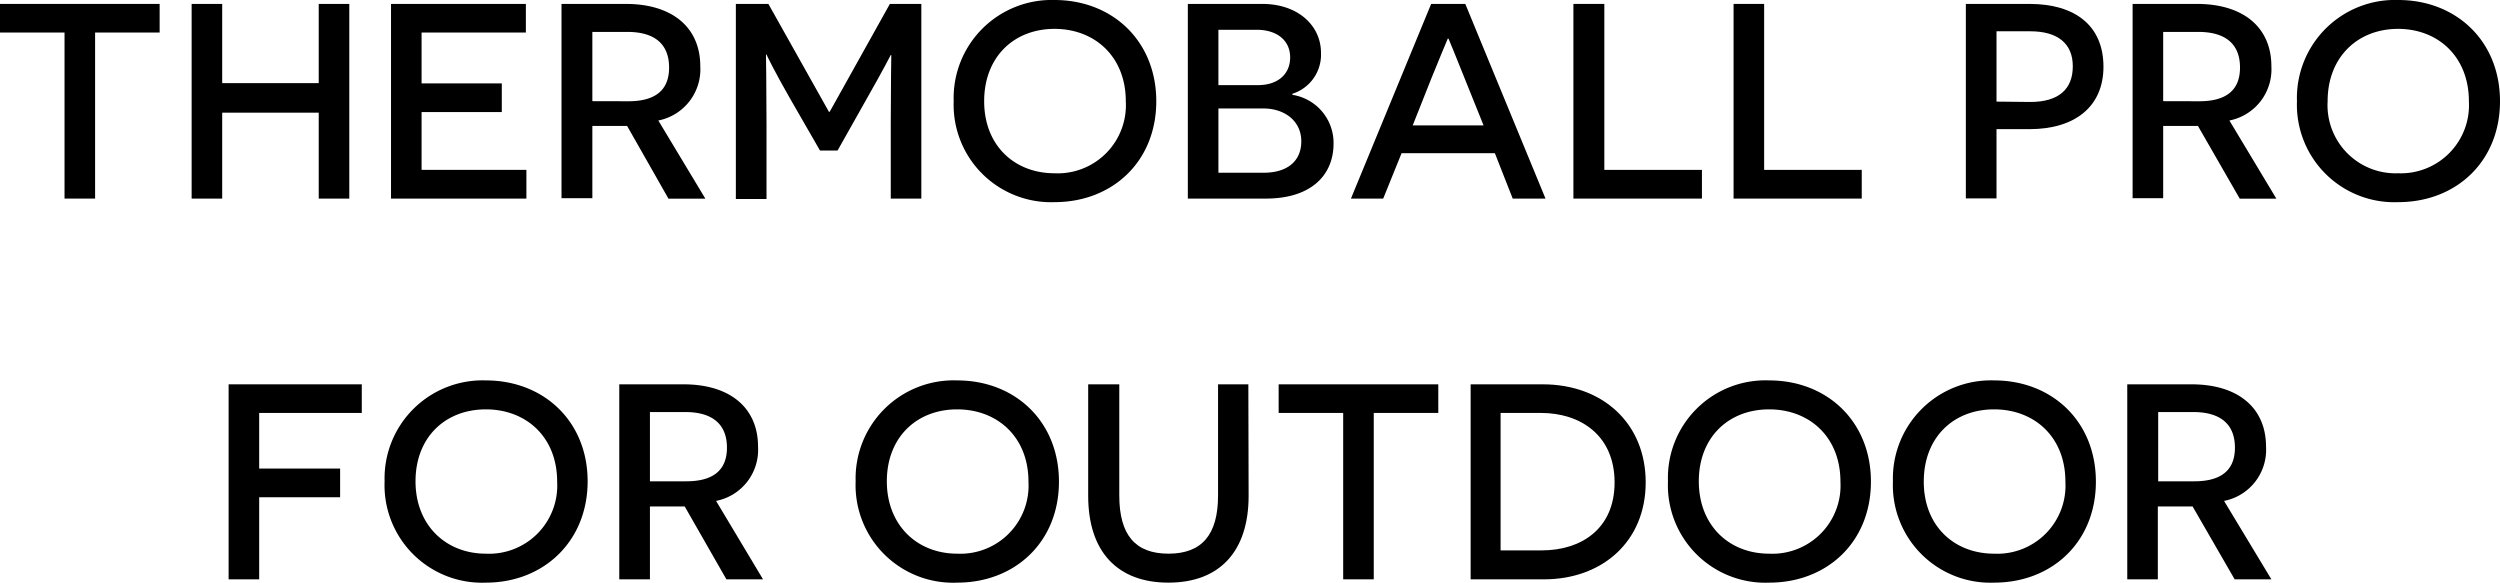 <svg xmlns="http://www.w3.org/2000/svg" viewBox="0 0 280.49 65.37"><title>txt_outdoor_item-info</title><g id="レイヤー_2" data-name="レイヤー 2"><g id="contents"><path d="M10.67,3.65V22.28H7.24V3.65H0V.44H17.91V3.65Z"/><path d="M35.76,12.64H24.93v9.64H21.5V.44h3.43V9.33H35.76V.44h3.43V22.28H35.76Z"/><path d="M43.87.44H59V3.65H47.3V9.36h9v3.21h-9v6.49H59.06v3.22H43.87Z"/><path d="M70.36,14.13c-.41,0-1.28,0-1.69,0H66.46v8.11H63V.44h7.21c5.24,0,8.36,2.65,8.36,7a5.85,5.85,0,0,1-4.71,6.08l5.28,8.77H75Zm.15-2.77c2.78,0,4.56-1.06,4.56-3.78s-1.72-4-4.68-4H66.46v7.77Z"/><path d="M99.94,14c0-4,.06-7.8.06-7.83h-.06S99,8,97.35,10.89l-3.38,6H92L88.61,11C86.89,8,86,6.15,86,6.12h-.06S86,10,86,14v8.33H82.56V.44h3.65L93,12.54h.09L99.84.44h3.53V22.28H99.94Z"/><path d="M118.31,0c6.49,0,11.42,4.59,11.42,11.36s-4.93,11.32-11.42,11.32A10.93,10.93,0,0,1,107,11.36,11,11,0,0,1,118.31,0Zm0,19.44a7.65,7.65,0,0,0,8-8.08c0-5-3.47-8.12-8-8.12s-7.89,3.13-7.89,8.12S113.85,19.44,118.31,19.44Z"/><path d="M145,10.64a5.46,5.46,0,0,1,4.62,5.46c0,3.59-2.56,6.18-7.59,6.18h-8.76V.44h8.36c4,0,6.58,2.43,6.58,5.49A4.6,4.6,0,0,1,145,10.52Zm-3.84-1.09c2.09,0,3.59-1.13,3.59-3.12,0-1.84-1.41-3.09-3.78-3.09h-4.27V9.55Zm.62,9.83c2.59,0,4.22-1.25,4.22-3.53s-1.88-3.68-4.25-3.68h-5.05v7.21Z"/><path d="M157.25,17.19l-2.06,5.09h-3.62l9-21.84h3.83l9,21.84h-3.68l-2-5.09Zm7.08-8.39c-.78-1.94-1.78-4.43-1.81-4.46h-.09s-1.06,2.52-1.84,4.46l-2.09,5.27h7.95Z"/><path d="M176.53.44H180V19.06h10.95v3.22H176.53Z"/><path d="M194.5.44h3.43V19.06h10.95v3.22H194.5Z"/><path d="M227.7.44c5.18,0,8.3,2.49,8.3,7.05,0,4.4-3.12,7-8.3,7H224v7.77h-3.44V.44Zm.09,11c3.18,0,4.77-1.43,4.77-4s-1.71-3.93-4.77-3.93H224v7.89Z"/><path d="M246.6,14.13c-.4,0-1.28,0-1.68,0H242.7v8.11h-3.43V.44h7.21c5.24,0,8.36,2.65,8.36,7a5.85,5.85,0,0,1-4.71,6.08l5.27,8.77h-4.11Zm.16-2.77c2.78,0,4.56-1.06,4.56-3.78s-1.72-4-4.68-4H242.7v7.77Z"/><path d="M269.07,0c6.49,0,11.42,4.59,11.42,11.36s-4.93,11.32-11.42,11.32a10.93,10.93,0,0,1-11.36-11.32A11,11,0,0,1,269.07,0Zm0,19.44A7.65,7.65,0,0,0,277,11.36c0-5-3.46-8.12-7.95-8.12s-7.9,3.13-7.9,8.12A7.64,7.64,0,0,0,269.07,19.44Z"/><path d="M29.08,46.33v6.24h9.08v3.22H29.08V65H25.65V43.12H40.59v3.21Z"/><path d="M54.51,42.68C61,42.68,65.93,47.27,65.93,54S61,65.37,54.51,65.37A10.94,10.94,0,0,1,43.15,54,11,11,0,0,1,54.51,42.68Zm0,19.44a7.65,7.65,0,0,0,8-8.08c0-5-3.46-8.11-8-8.11S46.62,49.05,46.62,54,50.05,62.12,54.51,62.12Z"/><path d="M76.82,56.82c-.41,0-1.28,0-1.69,0H72.92V65H69.48V43.12h7.21c5.24,0,8.36,2.65,8.36,7a5.84,5.84,0,0,1-4.71,6.08L85.61,65H81.5ZM77,54c2.78,0,4.56-1.06,4.56-3.77s-1.72-4-4.68-4H72.92V54Z"/><path d="M107.39,42.68c6.49,0,11.42,4.59,11.42,11.36s-4.93,11.33-11.42,11.33A10.94,10.94,0,0,1,96,54,11,11,0,0,1,107.39,42.68Zm0,19.44a7.65,7.65,0,0,0,8-8.08c0-5-3.47-8.11-8-8.11S99.5,49.05,99.5,54,102.93,62.12,107.39,62.12Z"/><path d="M140.09,55.63c0,6.3-3.31,9.74-9,9.74s-9-3.44-9-9.74V43.12h3.49V55.6c0,4.4,1.78,6.52,5.52,6.52s5.56-2.12,5.56-6.52V43.12h3.4Z"/><path d="M154.13,46.33V65H150.7V46.33h-7.24V43.12h17.91v3.21Z"/><path d="M173.1,43.12c6.67,0,11.54,4.34,11.54,11S179.74,65,173.22,65H165V43.12ZM173,61.75c4.34,0,8.15-2.37,8.15-7.62s-3.78-7.8-8.27-7.8h-4.52V61.75Z"/><path d="M198.49,42.68c6.49,0,11.42,4.59,11.42,11.36S205,65.37,198.49,65.37A10.93,10.93,0,0,1,187.14,54,10.94,10.94,0,0,1,198.49,42.68Zm0,19.44a7.65,7.65,0,0,0,8-8.08c0-5-3.46-8.11-8-8.11S190.6,49.05,190.6,54,194,62.12,198.49,62.12Z"/><path d="M223.73,42.68c6.49,0,11.42,4.59,11.42,11.36s-4.93,11.33-11.42,11.33A10.94,10.94,0,0,1,212.38,54,11,11,0,0,1,223.73,42.68Zm0,19.44a7.65,7.65,0,0,0,8-8.08c0-5-3.46-8.11-8-8.11s-7.89,3.12-7.89,8.11S219.27,62.12,223.73,62.12Z"/><path d="M246,56.82c-.4,0-1.28,0-1.68,0h-2.22V65h-3.43V43.12h7.21c5.24,0,8.36,2.65,8.36,7a5.84,5.84,0,0,1-4.71,6.08L254.84,65h-4.12ZM246.2,54c2.77,0,4.55-1.06,4.55-3.77s-1.71-4-4.68-4h-3.93V54Z"/></g></g></svg>